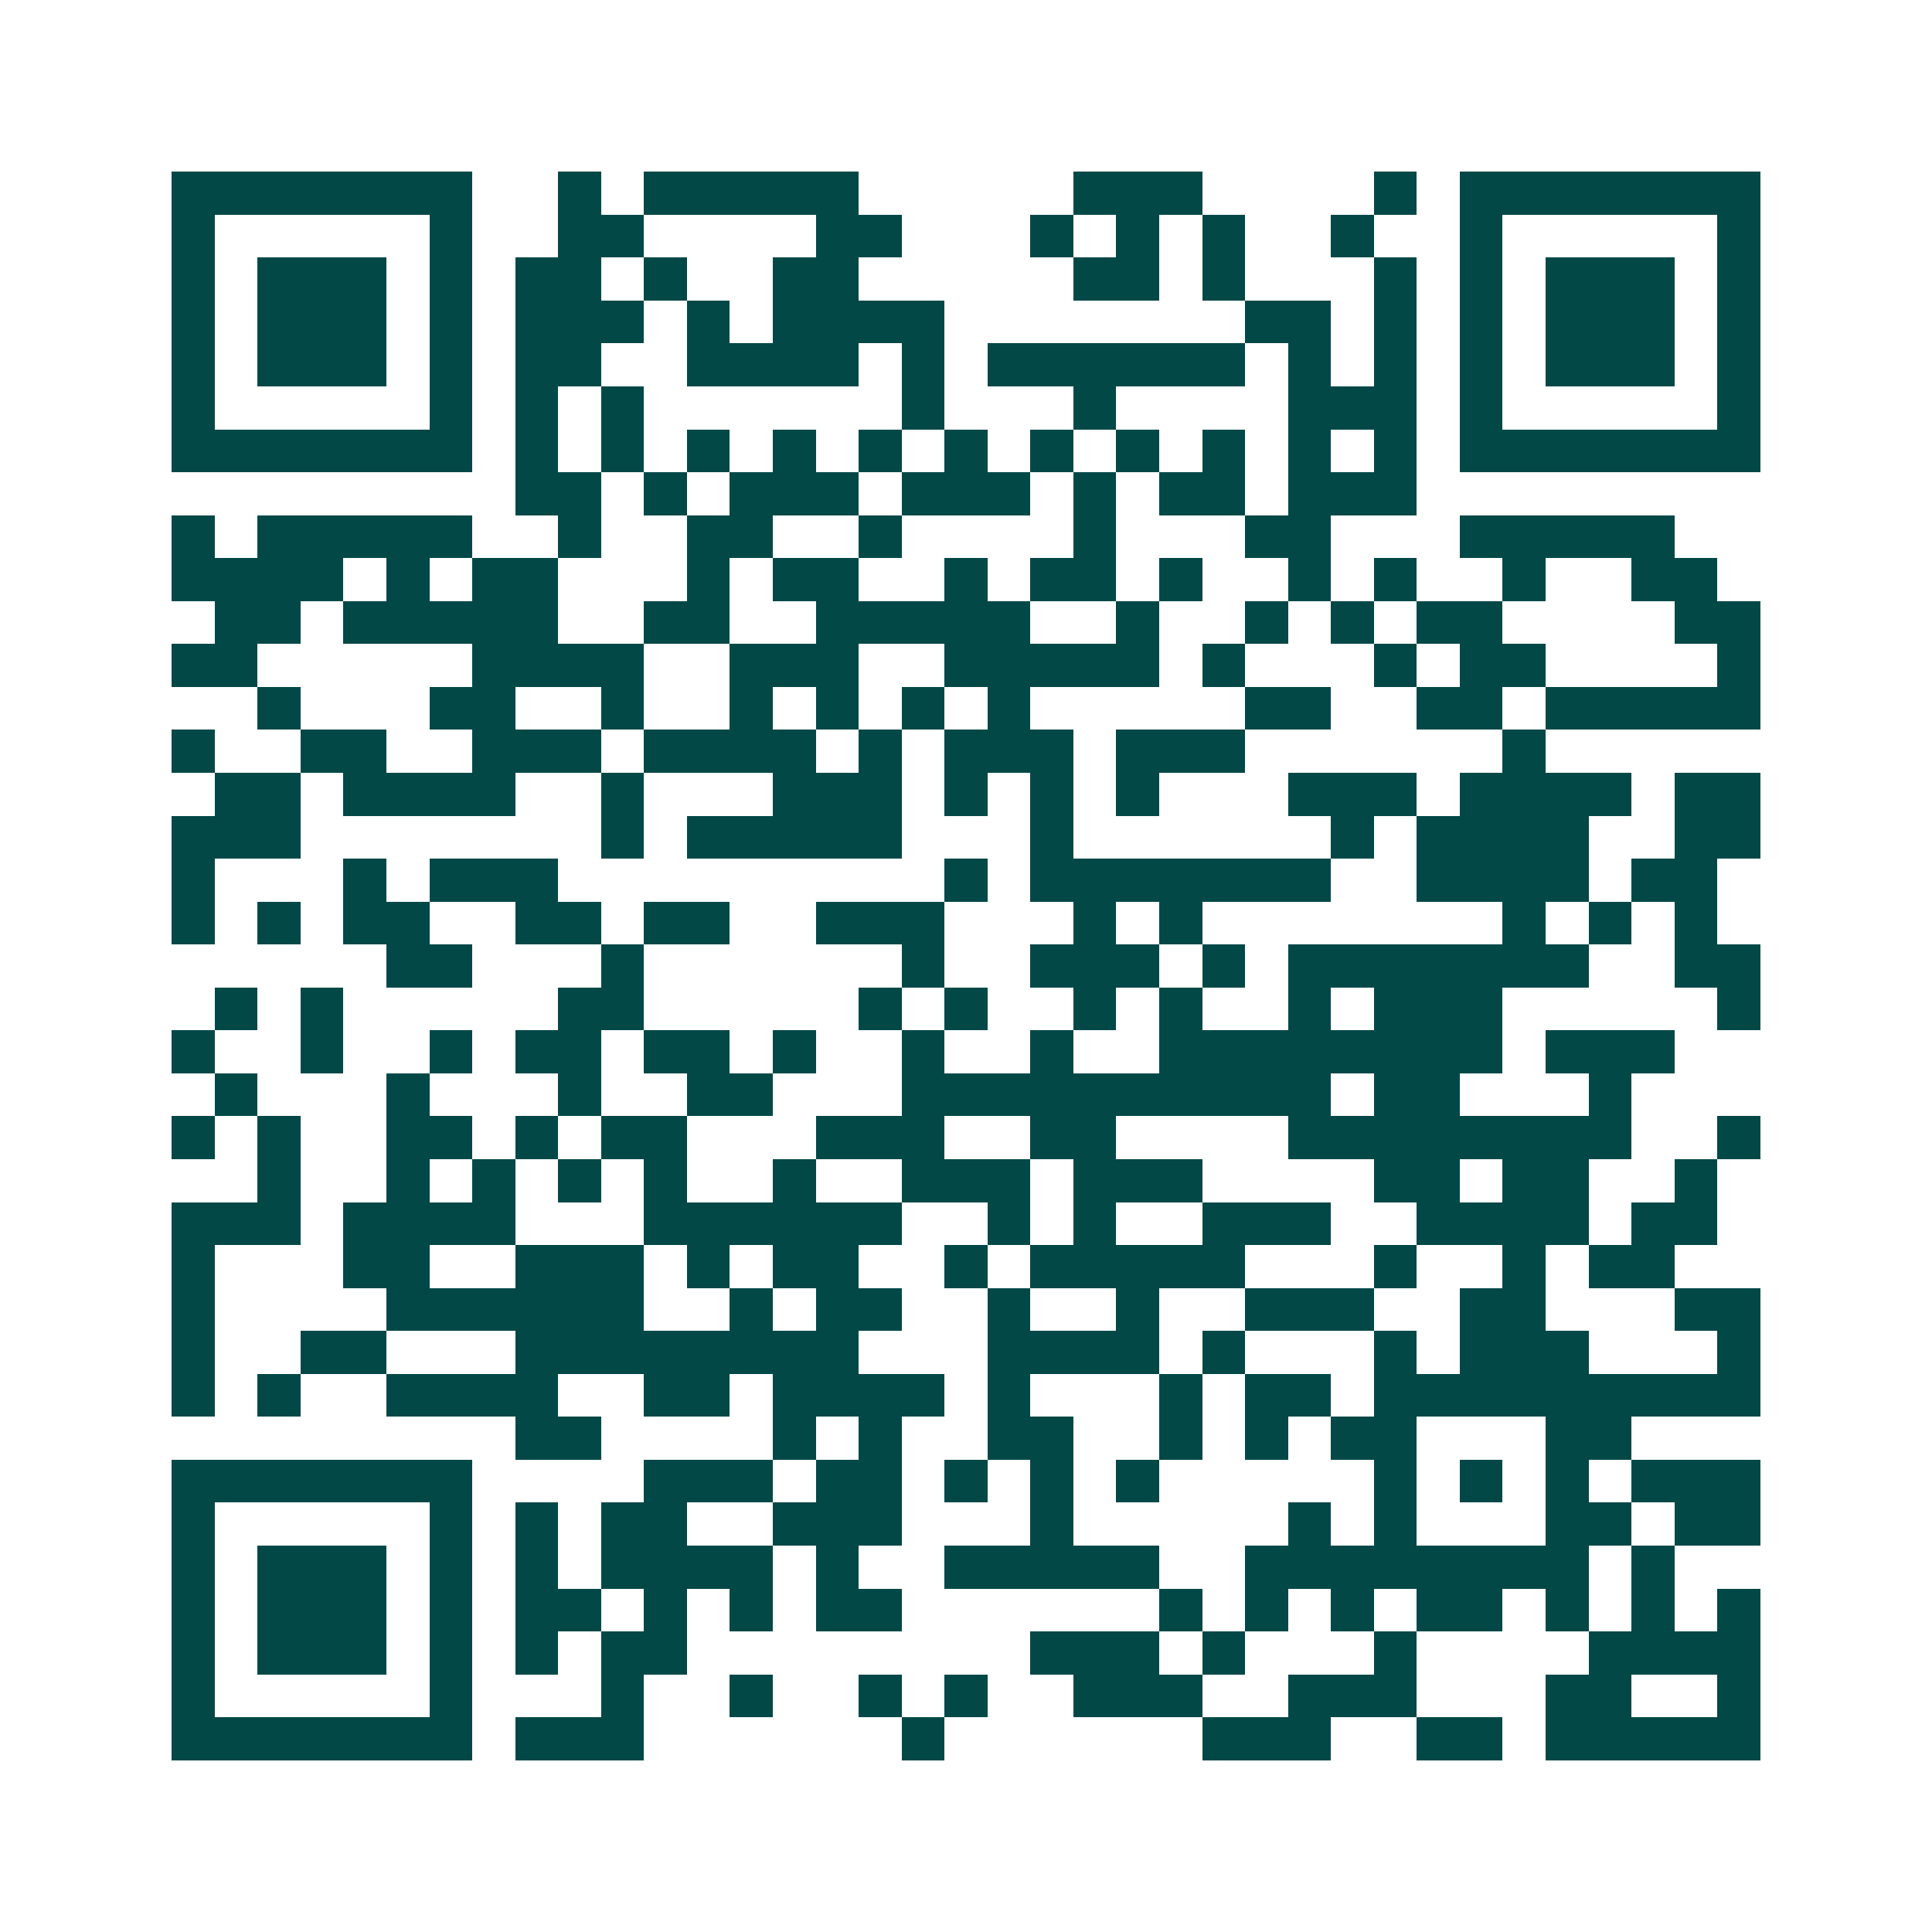 <svg xmlns="http://www.w3.org/2000/svg" width="200" height="200" viewBox="0 0 45 45" shape-rendering="crispEdges"><path fill="#ffffff" d="M0 0h45v45H0z"/><path stroke="#014847" d="M4 4.5h7m2 0h1m1 0h5m5 0h3m4 0h1m1 0h7M4 5.5h1m5 0h1m2 0h2m4 0h2m3 0h1m1 0h1m1 0h1m2 0h1m2 0h1m5 0h1M4 6.5h1m1 0h3m1 0h1m1 0h2m1 0h1m2 0h2m5 0h2m1 0h1m3 0h1m1 0h1m1 0h3m1 0h1M4 7.5h1m1 0h3m1 0h1m1 0h3m1 0h1m1 0h4m7 0h2m1 0h1m1 0h1m1 0h3m1 0h1M4 8.5h1m1 0h3m1 0h1m1 0h2m2 0h4m1 0h1m1 0h6m1 0h1m1 0h1m1 0h1m1 0h3m1 0h1M4 9.5h1m5 0h1m1 0h1m1 0h1m6 0h1m3 0h1m4 0h3m1 0h1m5 0h1M4 10.5h7m1 0h1m1 0h1m1 0h1m1 0h1m1 0h1m1 0h1m1 0h1m1 0h1m1 0h1m1 0h1m1 0h1m1 0h7M12 11.5h2m1 0h1m1 0h3m1 0h3m1 0h1m1 0h2m1 0h3M4 12.5h1m1 0h5m2 0h1m2 0h2m2 0h1m4 0h1m3 0h2m3 0h5M4 13.5h4m1 0h1m1 0h2m3 0h1m1 0h2m2 0h1m1 0h2m1 0h1m2 0h1m1 0h1m2 0h1m2 0h2M5 14.5h2m1 0h5m2 0h2m2 0h5m2 0h1m2 0h1m1 0h1m1 0h2m4 0h2M4 15.5h2m5 0h4m2 0h3m2 0h5m1 0h1m3 0h1m1 0h2m4 0h1M6 16.5h1m3 0h2m2 0h1m2 0h1m1 0h1m1 0h1m1 0h1m5 0h2m2 0h2m1 0h5M4 17.5h1m2 0h2m2 0h3m1 0h4m1 0h1m1 0h3m1 0h3m6 0h1M5 18.5h2m1 0h4m2 0h1m3 0h3m1 0h1m1 0h1m1 0h1m3 0h3m1 0h4m1 0h2M4 19.5h3m7 0h1m1 0h5m3 0h1m6 0h1m1 0h4m2 0h2M4 20.5h1m3 0h1m1 0h3m9 0h1m1 0h7m2 0h4m1 0h2M4 21.5h1m1 0h1m1 0h2m2 0h2m1 0h2m2 0h3m3 0h1m1 0h1m7 0h1m1 0h1m1 0h1M9 22.5h2m3 0h1m6 0h1m2 0h3m1 0h1m1 0h7m2 0h2M5 23.5h1m1 0h1m5 0h2m5 0h1m1 0h1m2 0h1m1 0h1m2 0h1m1 0h3m5 0h1M4 24.5h1m2 0h1m2 0h1m1 0h2m1 0h2m1 0h1m2 0h1m2 0h1m2 0h8m1 0h3M5 25.5h1m3 0h1m3 0h1m2 0h2m3 0h10m1 0h2m3 0h1M4 26.5h1m1 0h1m2 0h2m1 0h1m1 0h2m3 0h3m2 0h2m4 0h8m2 0h1M6 27.5h1m2 0h1m1 0h1m1 0h1m1 0h1m2 0h1m2 0h3m1 0h3m4 0h2m1 0h2m2 0h1M4 28.5h3m1 0h4m3 0h6m2 0h1m1 0h1m2 0h3m2 0h4m1 0h2M4 29.5h1m3 0h2m2 0h3m1 0h1m1 0h2m2 0h1m1 0h5m3 0h1m2 0h1m1 0h2M4 30.5h1m4 0h6m2 0h1m1 0h2m2 0h1m2 0h1m2 0h3m2 0h2m3 0h2M4 31.5h1m2 0h2m3 0h8m3 0h4m1 0h1m3 0h1m1 0h3m3 0h1M4 32.5h1m1 0h1m2 0h4m2 0h2m1 0h4m1 0h1m3 0h1m1 0h2m1 0h9M12 33.5h2m4 0h1m1 0h1m2 0h2m2 0h1m1 0h1m1 0h2m3 0h2M4 34.5h7m4 0h3m1 0h2m1 0h1m1 0h1m1 0h1m5 0h1m1 0h1m1 0h1m1 0h3M4 35.5h1m5 0h1m1 0h1m1 0h2m2 0h3m3 0h1m5 0h1m1 0h1m3 0h2m1 0h2M4 36.5h1m1 0h3m1 0h1m1 0h1m1 0h4m1 0h1m2 0h5m2 0h8m1 0h1M4 37.5h1m1 0h3m1 0h1m1 0h2m1 0h1m1 0h1m1 0h2m6 0h1m1 0h1m1 0h1m1 0h2m1 0h1m1 0h1m1 0h1M4 38.5h1m1 0h3m1 0h1m1 0h1m1 0h2m8 0h3m1 0h1m3 0h1m4 0h4M4 39.5h1m5 0h1m3 0h1m2 0h1m2 0h1m1 0h1m2 0h3m2 0h3m3 0h2m2 0h1M4 40.5h7m1 0h3m6 0h1m6 0h3m2 0h2m1 0h5"/></svg>
